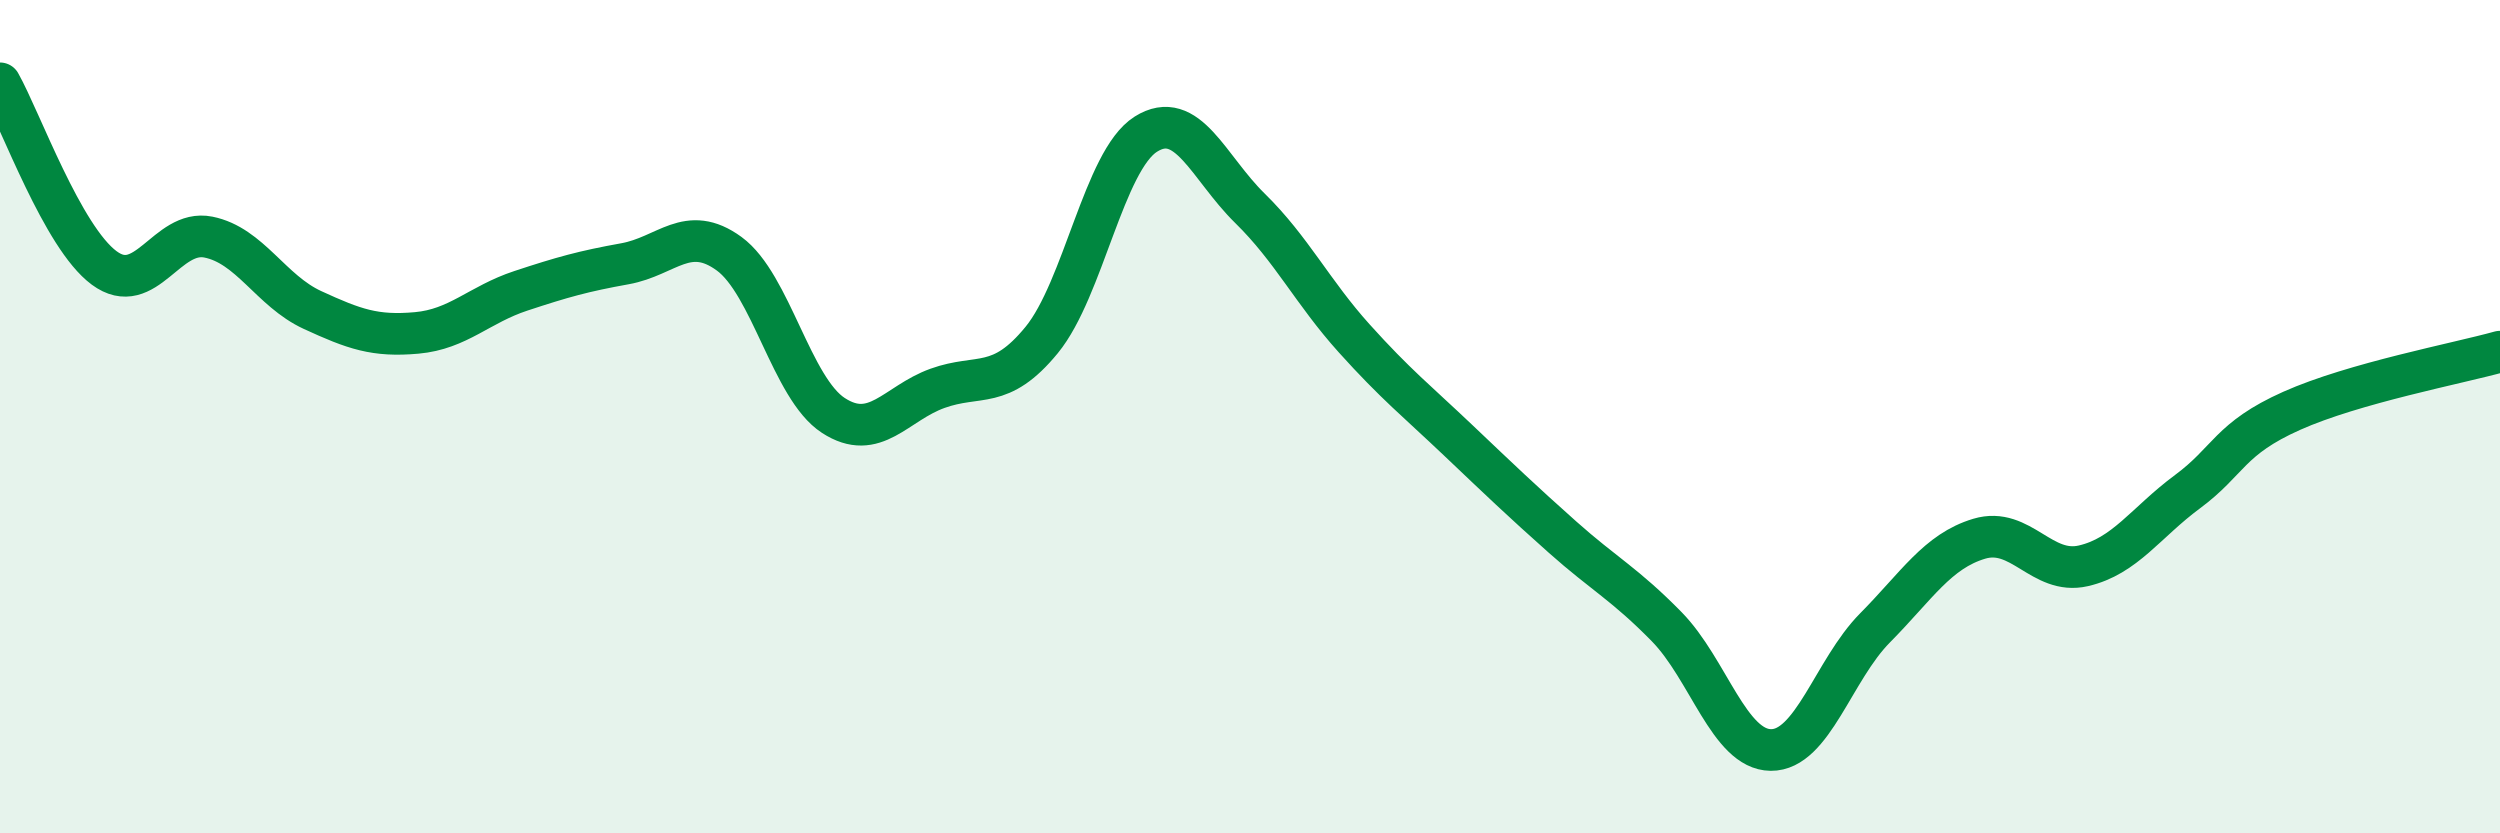
    <svg width="60" height="20" viewBox="0 0 60 20" xmlns="http://www.w3.org/2000/svg">
      <path
        d="M 0,2 C 0.5,2.89 1.5,5.69 2.5,6.43 C 3.5,7.17 4,5.49 5,5.69 C 6,5.89 6.5,6.98 7.5,7.44 C 8.5,7.9 9,8.08 10,7.99 C 11,7.9 11.5,7.31 12.5,6.98 C 13.5,6.65 14,6.51 15,6.33 C 16,6.15 16.5,5.36 17.5,6.09 C 18.5,6.82 19,9.32 20,9.97 C 21,10.62 21.5,9.68 22.5,9.32 C 23.5,8.96 24,9.38 25,8.16 C 26,6.94 26.5,3.85 27.5,3.22 C 28.5,2.59 29,4.02 30,5 C 31,5.98 31.5,7.01 32.5,8.12 C 33.5,9.23 34,9.62 35,10.57 C 36,11.52 36.5,12 37.5,12.89 C 38.5,13.78 39,14.02 40,15.04 C 41,16.06 41.5,17.99 42.5,18 C 43.5,18.01 44,16.08 45,15.07 C 46,14.06 46.5,13.23 47.5,12.93 C 48.5,12.63 49,13.81 50,13.58 C 51,13.35 51.5,12.54 52.5,11.8 C 53.5,11.06 53.5,10.53 55,9.86 C 56.5,9.19 59,8.72 60,8.44L60 20L0 20Z"
        fill="#008740"
        opacity="0.1"
        stroke-linecap="round"
        stroke-linejoin="round"
      />
      <path
        d="M 0,2 C 0.5,2.89 1.5,5.69 2.5,6.43 C 3.5,7.17 4,5.49 5,5.69 C 6,5.89 6.5,6.98 7.5,7.44 C 8.5,7.9 9,8.08 10,7.99 C 11,7.9 11.5,7.31 12.5,6.98 C 13.5,6.65 14,6.51 15,6.33 C 16,6.15 16.5,5.36 17.5,6.09 C 18.5,6.82 19,9.32 20,9.97 C 21,10.62 21.5,9.68 22.5,9.32 C 23.5,8.96 24,9.38 25,8.16 C 26,6.94 26.5,3.85 27.5,3.22 C 28.5,2.59 29,4.02 30,5 C 31,5.98 31.5,7.01 32.5,8.12 C 33.5,9.23 34,9.62 35,10.57 C 36,11.52 36.5,12 37.5,12.89 C 38.5,13.78 39,14.02 40,15.04 C 41,16.06 41.5,17.99 42.5,18 C 43.5,18.01 44,16.08 45,15.07 C 46,14.06 46.5,13.23 47.5,12.93 C 48.5,12.63 49,13.81 50,13.58 C 51,13.35 51.5,12.54 52.5,11.8 C 53.5,11.06 53.5,10.53 55,9.86 C 56.5,9.19 59,8.72 60,8.44"
        stroke="#008740"
        stroke-width="1"
        fill="none"
        stroke-linecap="round"
        stroke-linejoin="round"
      />
    </svg>
  